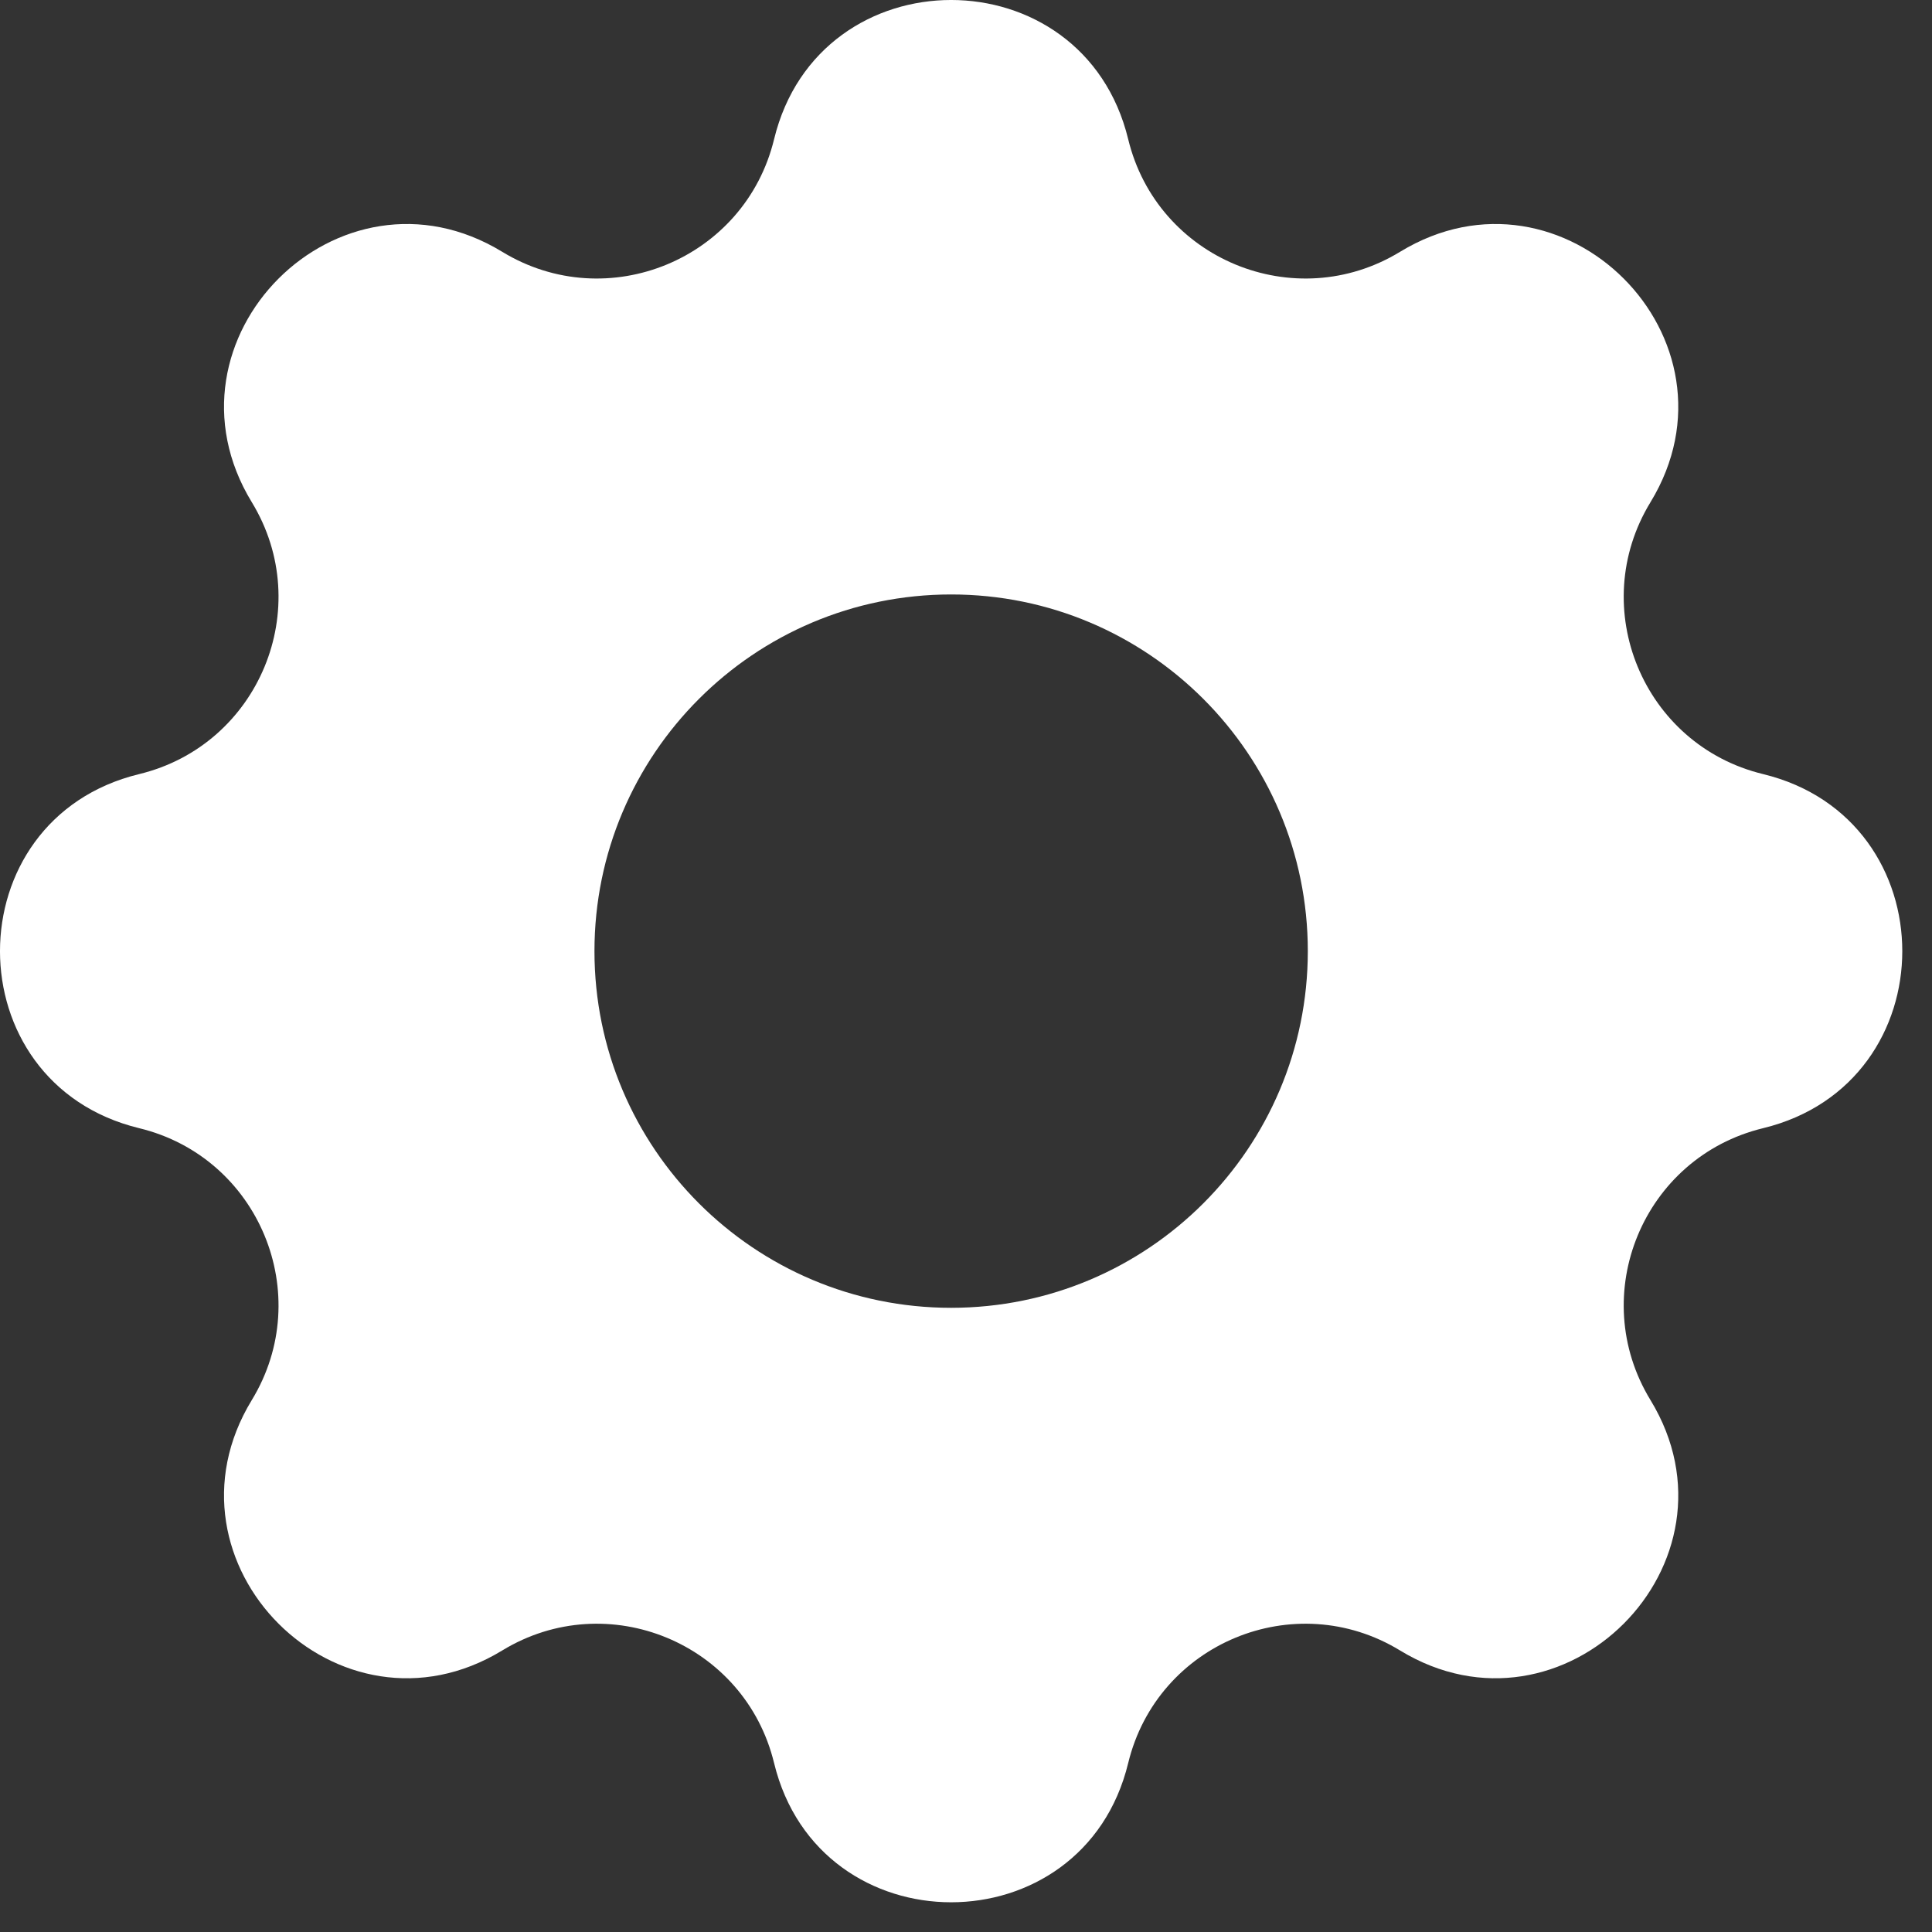 <?xml version="1.0" encoding="utf-8"?>
<svg xmlns="http://www.w3.org/2000/svg" fill="none" height="100%" overflow="visible" preserveAspectRatio="none" style="display: block;" viewBox="0 0 39 39" width="100%">
<rect x="0" y="0" width="39" height="39" fill="#333333" stroke="none"/>
<path d="M15.626 2.81C16.536 -0.937 21.864 -0.937 22.774 2.81C23.361 5.23 26.135 6.379 28.262 5.083C31.555 3.077 35.323 6.845 33.317 10.138C32.02 12.265 33.169 15.039 35.59 15.626C39.337 16.536 39.337 21.864 35.59 22.774C33.169 23.361 32.02 26.135 33.317 28.262C35.323 31.555 31.555 35.323 28.262 33.317C26.135 32.02 23.361 33.169 22.774 35.59C21.864 39.337 16.536 39.337 15.626 35.59C15.039 33.169 12.265 32.02 10.138 33.317C6.845 35.323 3.077 31.555 5.083 28.262C6.379 26.135 5.23 23.361 2.81 22.774C-0.937 21.864 -0.937 16.536 2.81 15.626C5.23 15.039 6.379 12.265 5.083 10.138C3.077 6.845 6.845 3.077 10.138 5.083C12.265 6.379 15.039 5.23 15.626 2.81ZM19.2 12C15.224 12 12 15.224 12 19.2C12 23.177 15.224 26.4 19.2 26.4C23.177 26.399 26.399 23.177 26.4 19.2C26.4 15.224 23.177 12 19.2 12Z" fill="white" id="Icon"/>
</svg>